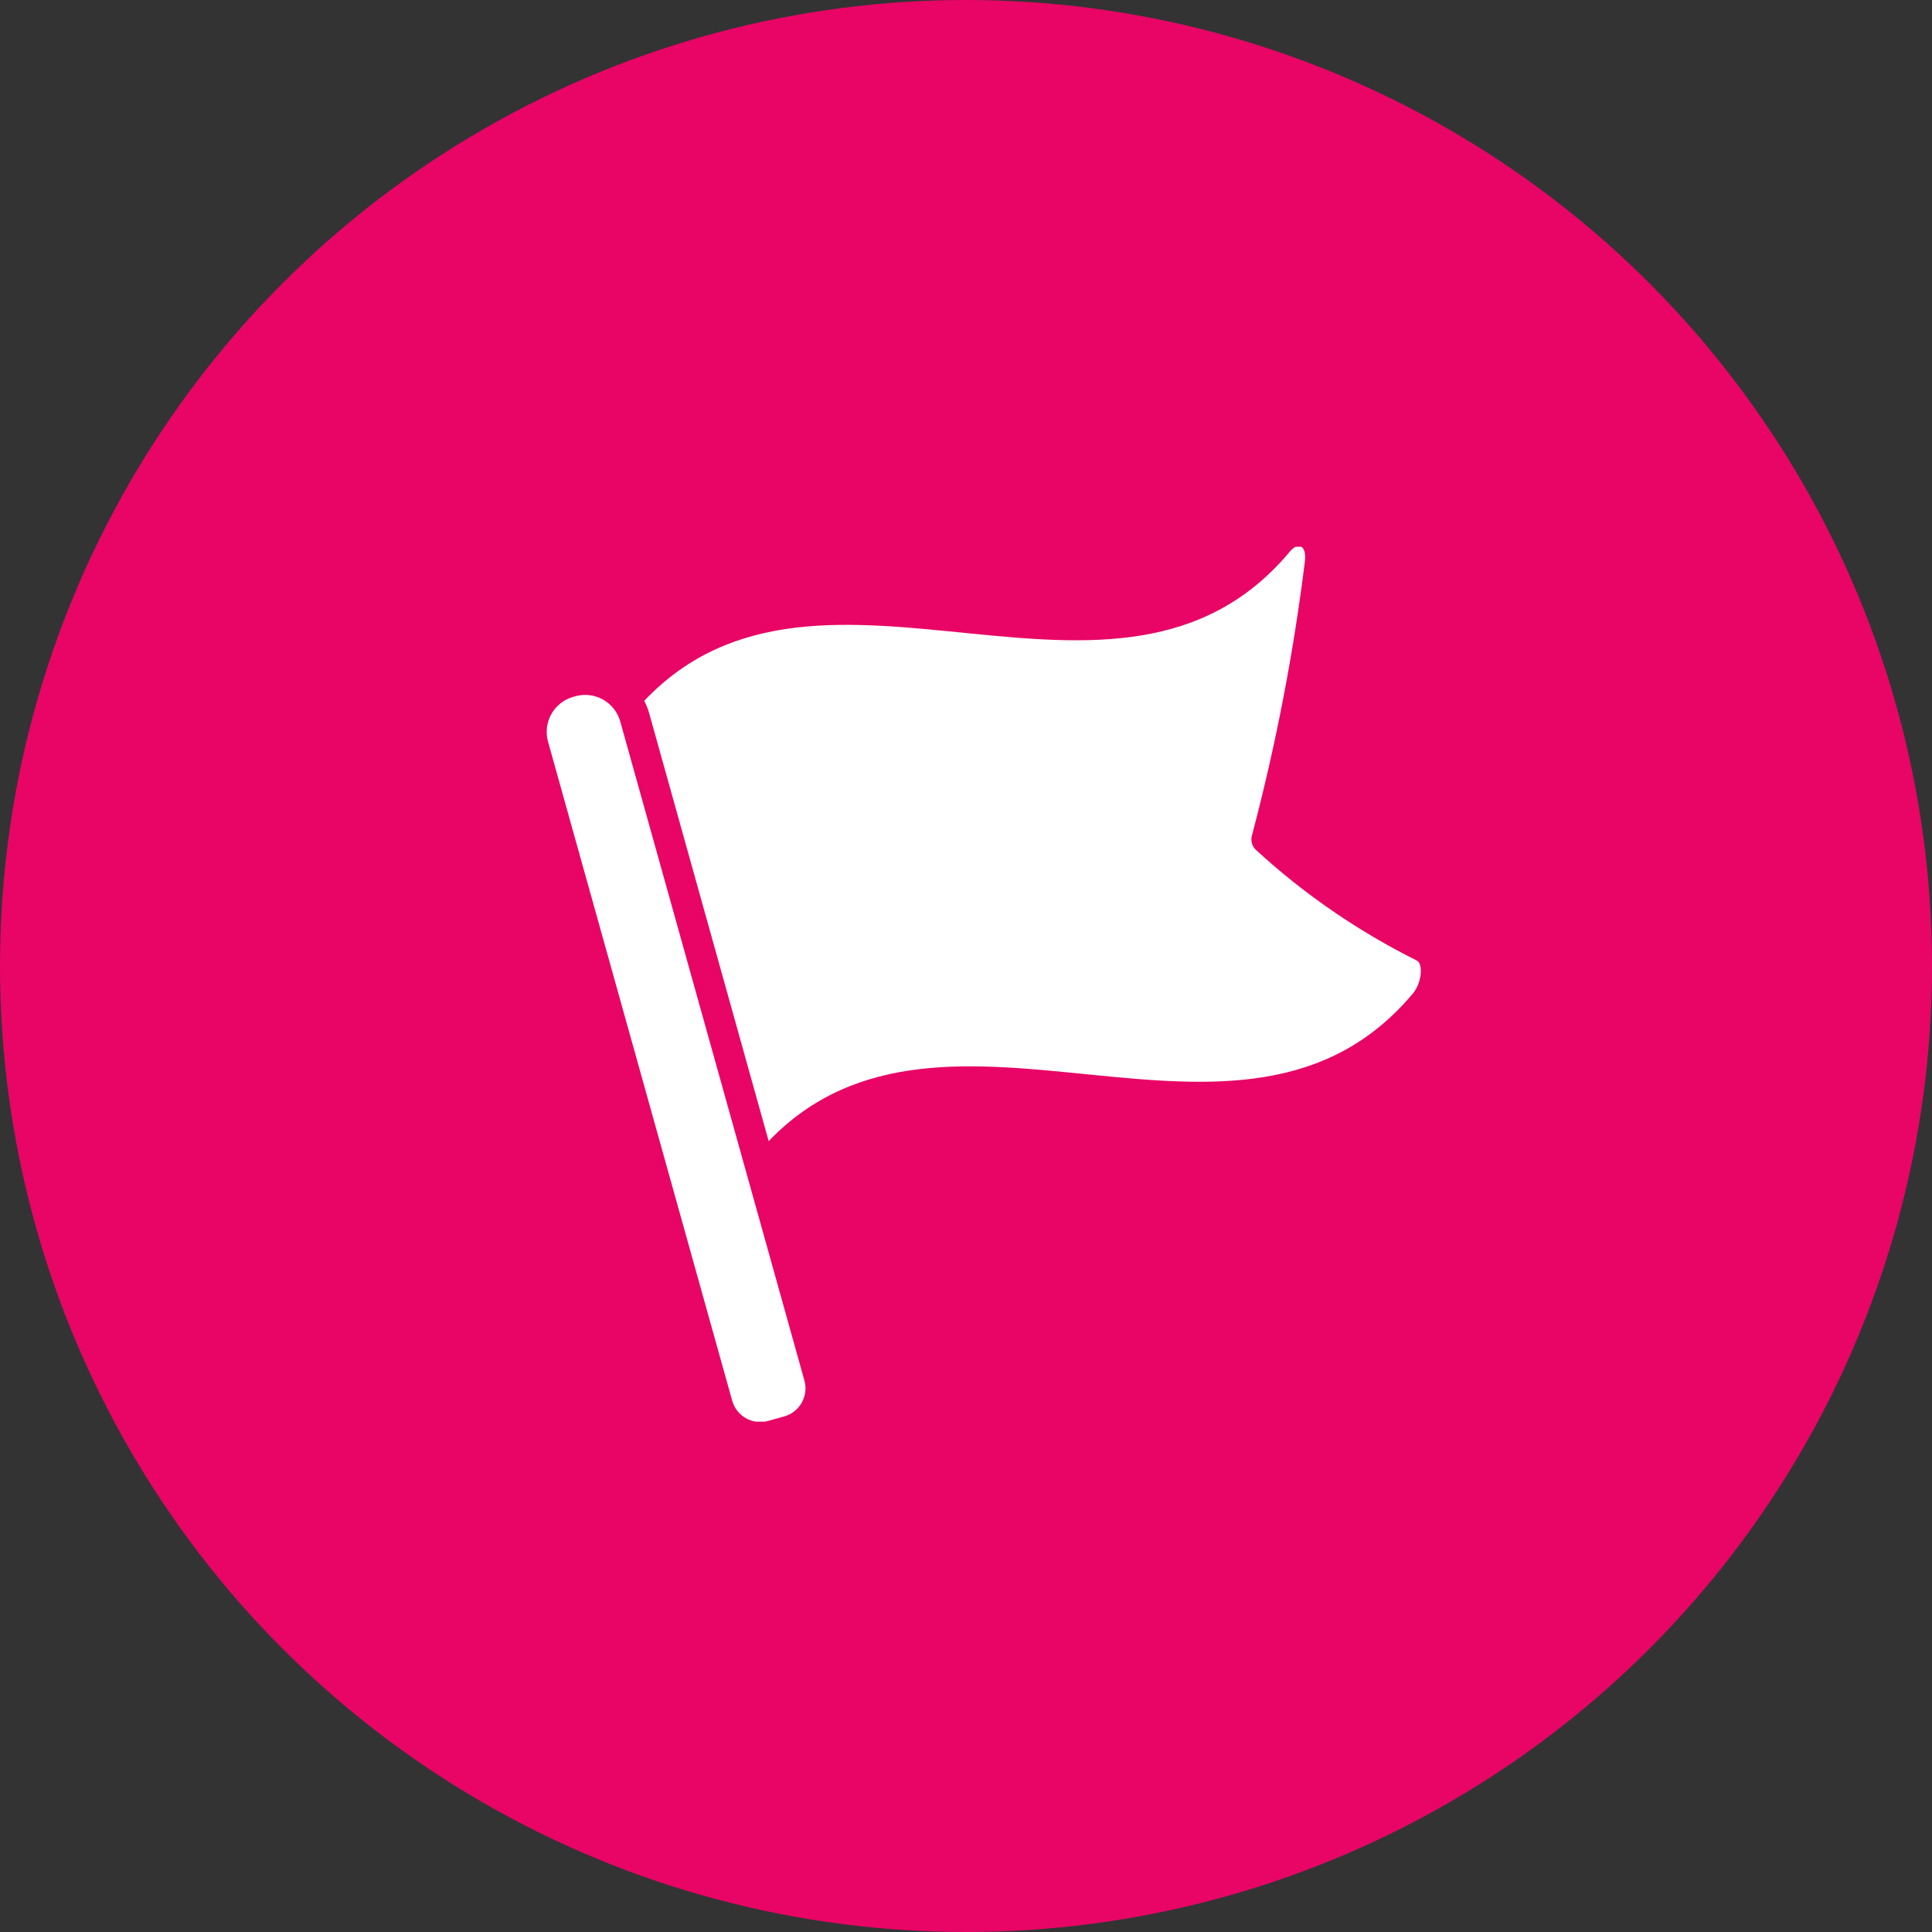<svg width="66" height="66" viewBox="0 0 66 66" fill="none" xmlns="http://www.w3.org/2000/svg">
<rect x="0" y="0" width="66" height="66" fill="#333333" stroke="none"/>
<circle cx="33" cy="33" r="33" fill="#E80566"/>
<g clip-path="url(#clip0_648_19487)">
<path d="M26.239 48.541L26.789 48.387C27.319 48.239 27.628 47.69 27.48 47.161L21.189 24.648C21.1 24.331 20.889 24.061 20.601 23.899C20.314 23.737 19.974 23.696 19.656 23.785L19.585 23.805C18.924 23.99 18.537 24.676 18.722 25.338L25.013 47.85C25.161 48.379 25.71 48.688 26.239 48.541Z" fill="white"/>
<path d="M48.391 32.809C46.396 31.814 44.55 30.545 42.908 29.037C42.77 28.911 42.716 28.717 42.769 28.537C43.583 25.459 44.187 22.329 44.578 19.169C44.639 18.644 44.356 18.489 44.057 18.85C38.193 25.863 28.047 17.567 22.008 23.941C22.08 24.077 22.137 24.22 22.178 24.369L26.259 38.982C32.309 32.685 42.418 40.93 48.272 33.932C48.571 33.572 48.628 32.912 48.391 32.809Z" fill="white"/>
</g>
<defs>
<clipPath id="clip0_648_19487">
<rect width="29.887" height="29.887" fill="white" transform="translate(18.676 18.679)"/>
</clipPath>
</defs>
</svg>
